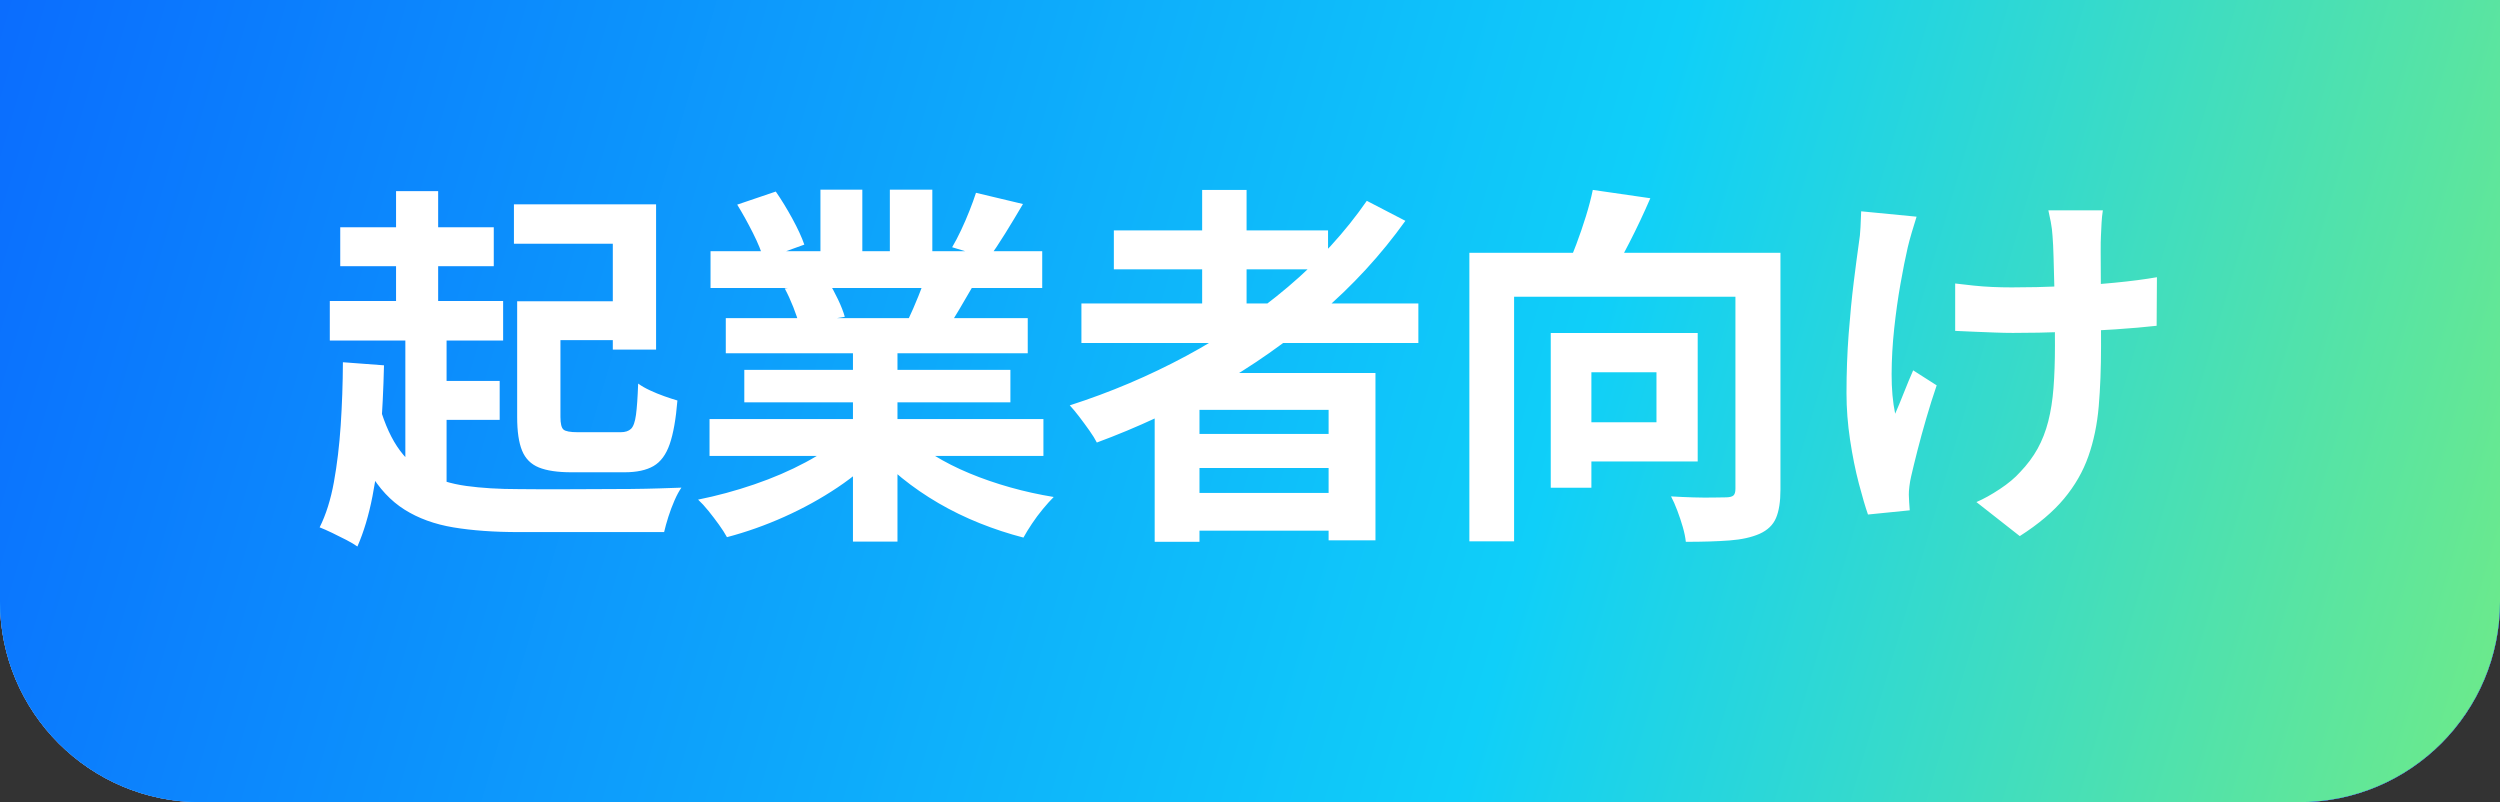 <svg xmlns="http://www.w3.org/2000/svg" xmlns:xlink="http://www.w3.org/1999/xlink" fill="none" version="1.1" width="187" height="60" viewBox="0 0 187 60"><rect x="0" y="0" width="187" height="60" fill="#333333" stroke="none"/><defs><linearGradient x1="-0.037" y1="1.126" x2="1.124" y2="0.95" id="master_svg0_329_08673"><stop offset="0%" stop-color="#FD5B5B" stop-opacity="1"/><stop offset="97.381%" stop-color="#BD39C9" stop-opacity="1"/></linearGradient><linearGradient x1="0.866" y1="0.5" x2="0.123" y2="0.5" id="master_svg1_329_08674"><stop offset="0%" stop-color="#365FB7" stop-opacity="1"/><stop offset="100%" stop-color="#4191EA" stop-opacity="1"/></linearGradient><linearGradient x1="1.038" y1="0.503" x2="-0.024" y2="0.503" id="master_svg2_329_08675"><stop offset="0%" stop-color="#002BFF" stop-opacity="1"/><stop offset="100%" stop-color="#37C6FF" stop-opacity="1"/></linearGradient><linearGradient x1="-0.067" y1="-0.323" x2="1.382" y2="-0.188" id="master_svg3_329_08676"><stop offset="0%" stop-color="#0A5EFF" stop-opacity="1"/><stop offset="52.74%" stop-color="#0FCFF9" stop-opacity="1"/><stop offset="100%" stop-color="#AFFD3C" stop-opacity="1"/></linearGradient></defs><g><g><path d="M0 0C0 0 0 0 0 0L187 0C187 0 187 0 187 0L187 45C187 53.284 180.284 60 172 60L15 60C6.716 60 0 53.284 0 45Z" fill="#D43939" fill-opacity="1"/><path d="M0 0C0 0 0 0 0 0L187 0C187 0 187 0 187 0L187 45C187 53.284 180.284 60 172 60L15 60C6.716 60 0 53.284 0 45Z" fill="#3660B8" fill-opacity="1"/><path d="M0 0C0 0 0 0 0 0L187 0C187 0 187 0 187 0L187 45C187 53.284 180.284 60 172 60L15 60C6.716 60 0 53.284 0 45Z" fill="url(#master_svg0_329_08673)" fill-opacity="1"/><path d="M0 0C0 0 0 0 0 0L187 0C187 0 187 0 187 0L187 45C187 53.284 180.284 60 172 60L15 60C6.716 60 0 53.284 0 45Z" fill="url(#master_svg1_329_08674)" fill-opacity="1"/><path d="M0 0C0 0 0 0 0 0L187 0C187 0 187 0 187 0L187 45C187 53.284 180.284 60 172 60L15 60C6.716 60 0 53.284 0 45Z" fill="url(#master_svg2_329_08675)" fill-opacity="1"/><path d="M0 0C0 0 0 0 0 0L187 0C187 0 187 0 187 0L187 45C187 53.284 180.284 60 172 60L15 60C6.716 60 0 53.284 0 45Z" fill="url(#master_svg3_329_08676)" fill-opacity="1"/></g><g><path d="M25.45,17L36.934,17L36.934,19.914L25.45,19.914L25.45,17ZM39.988,22.535L47.638,22.535L47.638,25.444L39.988,25.444L39.988,22.535ZM24.669,22.516L37.634,22.516L37.634,25.474L24.669,25.474L24.669,22.516ZM31.97,28.495L37.376,28.495L37.376,31.404L31.97,31.404L31.97,28.495ZM29.625,14.295L32.774,14.295L32.774,24.109L29.625,24.109L29.625,14.295ZM30.32,24.417L33.404,24.417L33.404,36.869L30.32,36.869L30.32,24.417ZM38.442,15.286L49.075,15.286L49.075,26.15L45.838,26.15L45.838,18.232L38.442,18.232L38.442,15.286ZM38.684,22.535L41.921,22.535L41.921,31.19Q41.921,31.937,42.151,32.133Q42.38,32.329,43.207,32.329Q43.4,32.329,43.826,32.329Q44.253,32.329,44.771,32.329Q45.29,32.329,45.742,32.329Q46.196,32.329,46.435,32.329Q46.938,32.329,47.201,32.076Q47.464,31.823,47.571,31.033Q47.678,30.243,47.734,28.691Q48.086,28.95,48.608,29.194Q49.131,29.439,49.688,29.637Q50.247,29.835,50.671,29.957Q50.499,32.051,50.093,33.223Q49.686,34.395,48.884,34.86Q48.082,35.326,46.719,35.326Q46.513,35.326,46.108,35.326Q45.702,35.326,45.21,35.326Q44.718,35.326,44.223,35.326Q43.727,35.326,43.336,35.326Q42.944,35.326,42.739,35.326Q41.194,35.326,40.308,34.967Q39.422,34.608,39.053,33.711Q38.684,32.814,38.684,31.206L38.684,22.535ZM28.24,29.833Q28.806,32.039,29.695,33.383Q30.583,34.726,31.868,35.418Q33.152,36.11,34.872,36.348Q36.592,36.586,38.815,36.586Q39.348,36.586,40.269,36.596Q41.19,36.607,42.344,36.596Q43.499,36.586,44.741,36.586Q45.984,36.586,47.169,36.575Q48.354,36.564,49.342,36.531Q50.331,36.498,50.97,36.476Q50.711,36.844,50.452,37.435Q50.194,38.026,49.992,38.66Q49.792,39.295,49.676,39.8L47.689,39.8L38.812,39.8Q36.03,39.8,33.923,39.45Q31.815,39.1,30.263,38.122Q28.712,37.146,27.64,35.314Q26.568,33.482,25.837,30.54L28.24,29.833ZM25.649,27.095L28.723,27.326Q28.661,29.992,28.47,32.483Q28.278,34.974,27.862,37.116Q27.445,39.259,26.734,40.88Q26.437,40.665,25.915,40.392Q25.393,40.12,24.837,39.855Q24.283,39.59,23.909,39.446Q24.62,38.025,24.976,36.061Q25.332,34.098,25.485,31.805Q25.637,29.512,25.649,27.095ZM53.073,31.346L78.048,31.346L78.048,34.102L53.073,34.102L53.073,31.346ZM53.148,18.788L77.958,18.788L77.958,21.544L53.148,21.544L53.148,18.788ZM54.289,23.795L76.875,23.795L76.875,26.426L54.289,26.426L54.289,23.795ZM55.674,27.666L75.578,27.666L75.578,30.094L55.674,30.094L55.674,27.666ZM63.801,25.123L67.131,25.123L67.131,40.512L63.801,40.512L63.801,25.123ZM61.369,14.186L64.502,14.186L64.502,20.097L61.369,20.097L61.369,14.186ZM66.561,14.186L69.738,14.186L69.738,19.901L66.561,19.901L66.561,14.186ZM63.182,32.568L65.832,33.768Q64.506,35.218,62.648,36.463Q60.789,37.707,58.668,38.658Q56.546,39.608,54.377,40.18Q54.146,39.756,53.772,39.237Q53.398,38.718,52.994,38.217Q52.591,37.717,52.217,37.371Q54.326,36.948,56.409,36.236Q58.492,35.525,60.264,34.577Q62.038,33.629,63.182,32.568ZM67.796,32.497Q68.661,33.314,69.863,34.057Q71.065,34.8,72.516,35.403Q73.967,36.006,75.568,36.456Q77.168,36.907,78.818,37.174Q78.45,37.542,78.01,38.072Q77.57,38.602,77.188,39.176Q76.806,39.75,76.554,40.211Q74.883,39.778,73.274,39.133Q71.666,38.488,70.201,37.636Q68.736,36.783,67.459,35.75Q66.183,34.717,65.202,33.538L67.796,32.497ZM73.004,14.422L76.518,15.26Q75.848,16.402,75.178,17.481Q74.508,18.56,73.951,19.325L71.22,18.493Q71.559,17.92,71.892,17.21Q72.227,16.5,72.518,15.761Q72.811,15.022,73.004,14.422ZM69.305,20.42L72.862,21.246Q72.283,22.246,71.751,23.148Q71.219,24.05,70.781,24.706L67.931,23.908Q68.298,23.136,68.691,22.164Q69.084,21.192,69.305,20.42ZM55.143,15.307L58.028,14.328Q58.649,15.221,59.263,16.344Q59.877,17.466,60.163,18.297L57.12,19.397Q56.894,18.567,56.315,17.419Q55.737,16.272,55.143,15.307ZM58.699,21.58L61.96,21.066Q62.33,21.654,62.684,22.398Q63.038,23.142,63.19,23.696L59.776,24.282Q59.646,23.75,59.338,22.97Q59.031,22.19,58.699,21.58ZM80.89,22.701L106.094,22.701L106.094,25.654L80.89,25.654L80.89,22.701ZM83.316,17.235L99.338,17.235L99.338,20.144L83.316,20.144L83.316,17.235ZM88.253,32.46L100.759,32.46L100.759,35.004L88.253,35.004L88.253,32.46ZM88.253,36.873L100.759,36.873L100.759,39.694L88.253,39.694L88.253,36.873ZM89.921,14.208L93.244,14.208L93.244,24.354L89.921,24.354L89.921,14.208ZM102.238,15.022L105.122,16.518Q102.397,20.33,98.732,23.465Q95.068,26.6,90.822,29.013Q86.577,31.426,82.044,33.102Q81.856,32.728,81.49,32.209Q81.124,31.69,80.725,31.168Q80.326,30.646,80.018,30.321Q84.569,28.86,88.726,26.625Q92.882,24.39,96.344,21.458Q99.806,18.526,102.238,15.022ZM86.37,27.902L102.885,27.902L102.885,40.416L99.38,40.416L99.38,30.658L89.721,30.658L89.721,40.528L86.37,40.528L86.37,27.902ZM109.909,18.908L131.004,18.908L131.004,22.194L113.254,22.194L113.254,40.49L109.909,40.49L109.909,18.908ZM129.81,18.908L133.178,18.908L133.178,36.62Q133.178,37.975,132.844,38.751Q132.511,39.527,131.618,39.929Q130.718,40.325,129.367,40.426Q128.017,40.528,126.1,40.528Q126.05,40.038,125.874,39.425Q125.698,38.813,125.464,38.194Q125.231,37.576,124.994,37.13Q125.826,37.18,126.662,37.205Q127.499,37.23,128.169,37.216Q128.84,37.202,129.104,37.202Q129.508,37.195,129.659,37.063Q129.81,36.931,129.81,36.561L129.81,18.908ZM119.141,14.205L123.444,14.828Q122.716,16.516,121.883,18.137Q121.05,19.758,120.369,20.894L117.123,20.183Q117.515,19.324,117.905,18.282Q118.296,17.239,118.625,16.18Q118.955,15.12,119.141,14.205ZM115.996,24.91L119.036,24.91L119.036,36.482L115.996,36.482L115.996,24.91ZM117.302,24.91L126.988,24.91L126.988,34.52L117.302,34.52L117.302,31.583L123.904,31.583L123.904,27.847L117.302,27.847L117.302,24.91ZM157.293,15.734Q157.221,16.198,157.196,16.688Q157.172,17.176,157.15,17.652Q157.128,18.036,157.131,18.831Q157.134,19.626,157.14,20.626Q157.146,21.625,157.149,22.645Q157.152,23.664,157.155,24.528Q157.158,25.392,157.158,25.883Q157.158,28.366,156.985,30.393Q156.812,32.42,156.211,34.129Q155.611,35.838,154.389,37.303Q153.168,38.768,151.079,40.1L147.836,37.555Q148.646,37.206,149.586,36.583Q150.527,35.96,151.106,35.312Q151.907,34.476,152.415,33.557Q152.923,32.637,153.209,31.517Q153.495,30.396,153.602,29.012Q153.71,27.627,153.71,25.862Q153.71,25.083,153.704,23.935Q153.698,22.786,153.667,21.557Q153.636,20.327,153.608,19.286Q153.58,18.244,153.53,17.658Q153.502,17.145,153.399,16.604Q153.296,16.064,153.218,15.734L157.293,15.734ZM146.247,21.205Q146.932,21.289,147.627,21.362Q148.322,21.435,149.038,21.466Q149.755,21.497,150.489,21.497Q152.294,21.497,154.287,21.413Q156.281,21.33,158.128,21.152Q159.975,20.975,161.338,20.736L161.316,24.368Q160.01,24.517,158.217,24.637Q156.424,24.756,154.446,24.829Q152.468,24.902,150.57,24.902Q149.973,24.902,149.224,24.874Q148.475,24.846,147.714,24.815Q146.954,24.784,146.247,24.75L146.247,21.205ZM143.36,16.208Q143.194,16.722,143.001,17.381Q142.808,18.039,142.702,18.491Q142.435,19.646,142.154,21.244Q141.872,22.841,141.685,24.584Q141.499,26.326,141.493,27.984Q141.488,29.642,141.758,30.947Q142.045,30.301,142.405,29.386Q142.766,28.472,143.105,27.702L144.863,28.824Q144.458,30.01,144.086,31.288Q143.714,32.566,143.425,33.7Q143.136,34.834,142.952,35.641Q142.874,35.964,142.824,36.371Q142.774,36.777,142.78,37.007Q142.787,37.225,142.804,37.552Q142.821,37.879,142.849,38.172L139.725,38.486Q139.429,37.64,139.041,36.163Q138.654,34.684,138.386,32.909Q138.118,31.134,138.118,29.414Q138.118,27.102,138.28,24.98Q138.442,22.858,138.659,21.105Q138.877,19.352,139.038,18.22Q139.138,17.631,139.166,16.983Q139.194,16.335,139.216,15.806L143.36,16.208Z" fill="#FFFFFF" fill-opacity="1"/></g></g></svg>